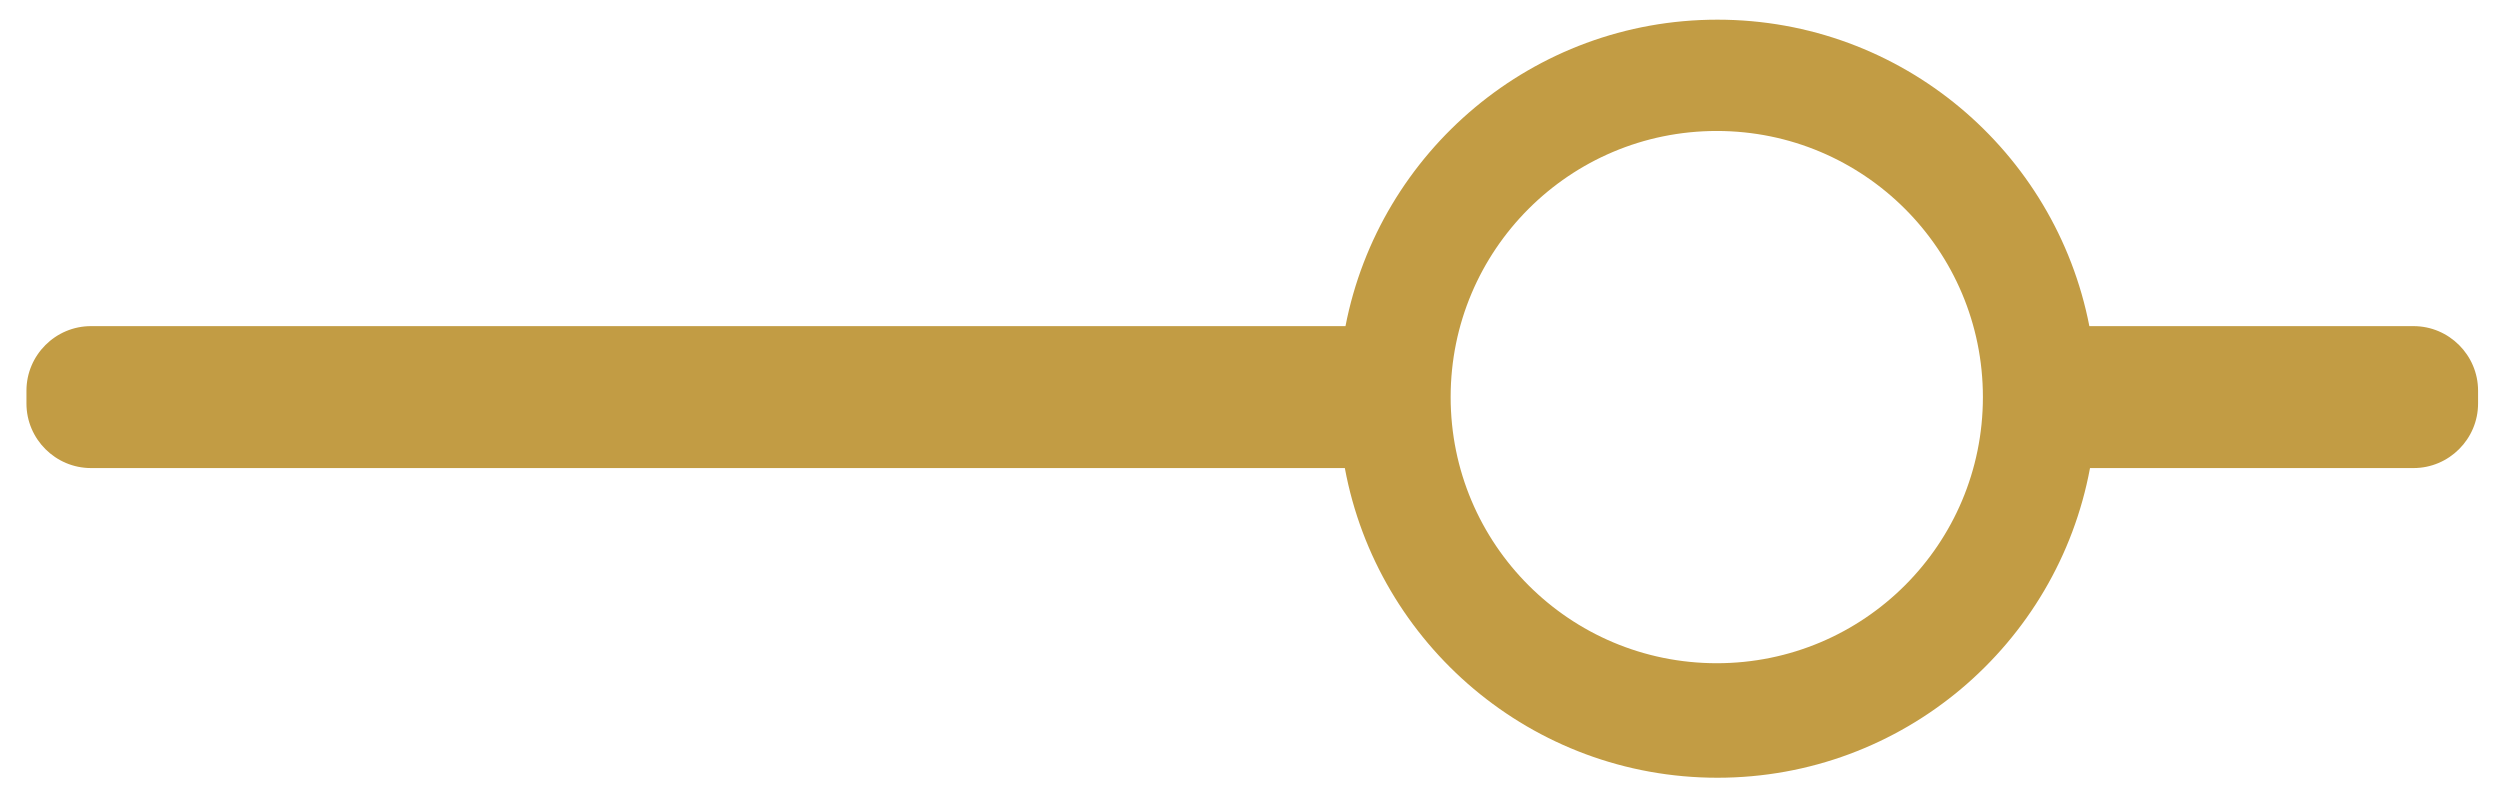 <?xml version="1.0" encoding="UTF-8"?>
<!-- Generator: Adobe Illustrator 25.4.1, SVG Export Plug-In . SVG Version: 6.00 Build 0)  -->
<svg xmlns="http://www.w3.org/2000/svg" xmlns:xlink="http://www.w3.org/1999/xlink" version="1.1" id="Layer_1" x="0px" y="0px" viewBox="0 0 775 248.6" style="enable-background:new 0 0 775 248.6;" xml:space="preserve">
<style type="text/css">
	.st0{display:none;fill:none;stroke:#C29C44;stroke-width:39;stroke-miterlimit:10;}
	.st1{fill:#C29C44;}
</style>
<circle class="st0" cx="532.2" cy="123.6" r="97.5"></circle>
<path class="st1" d="M748.2,101.1H647.7c-10.5-54.1-58.1-95-115.3-95s-104.8,40.9-115.3,95H28.2c-11,0-20,9-20,20v4c0,11,9,20,20,20  h388.7c10.1,54.6,58,96,115.5,96s105.4-41.4,115.5-96h100.3c11,0,20-9,20-20v-4C768.2,110.1,759.2,101.1,748.2,101.1z M532.2,205.6  c-45.6,0-82.5-36.9-82.5-82.5c0-45.6,36.9-82.5,82.5-82.5s82.5,36.9,82.5,82.5C614.7,168.7,577.8,205.6,532.2,205.6z"></path>
</svg>
